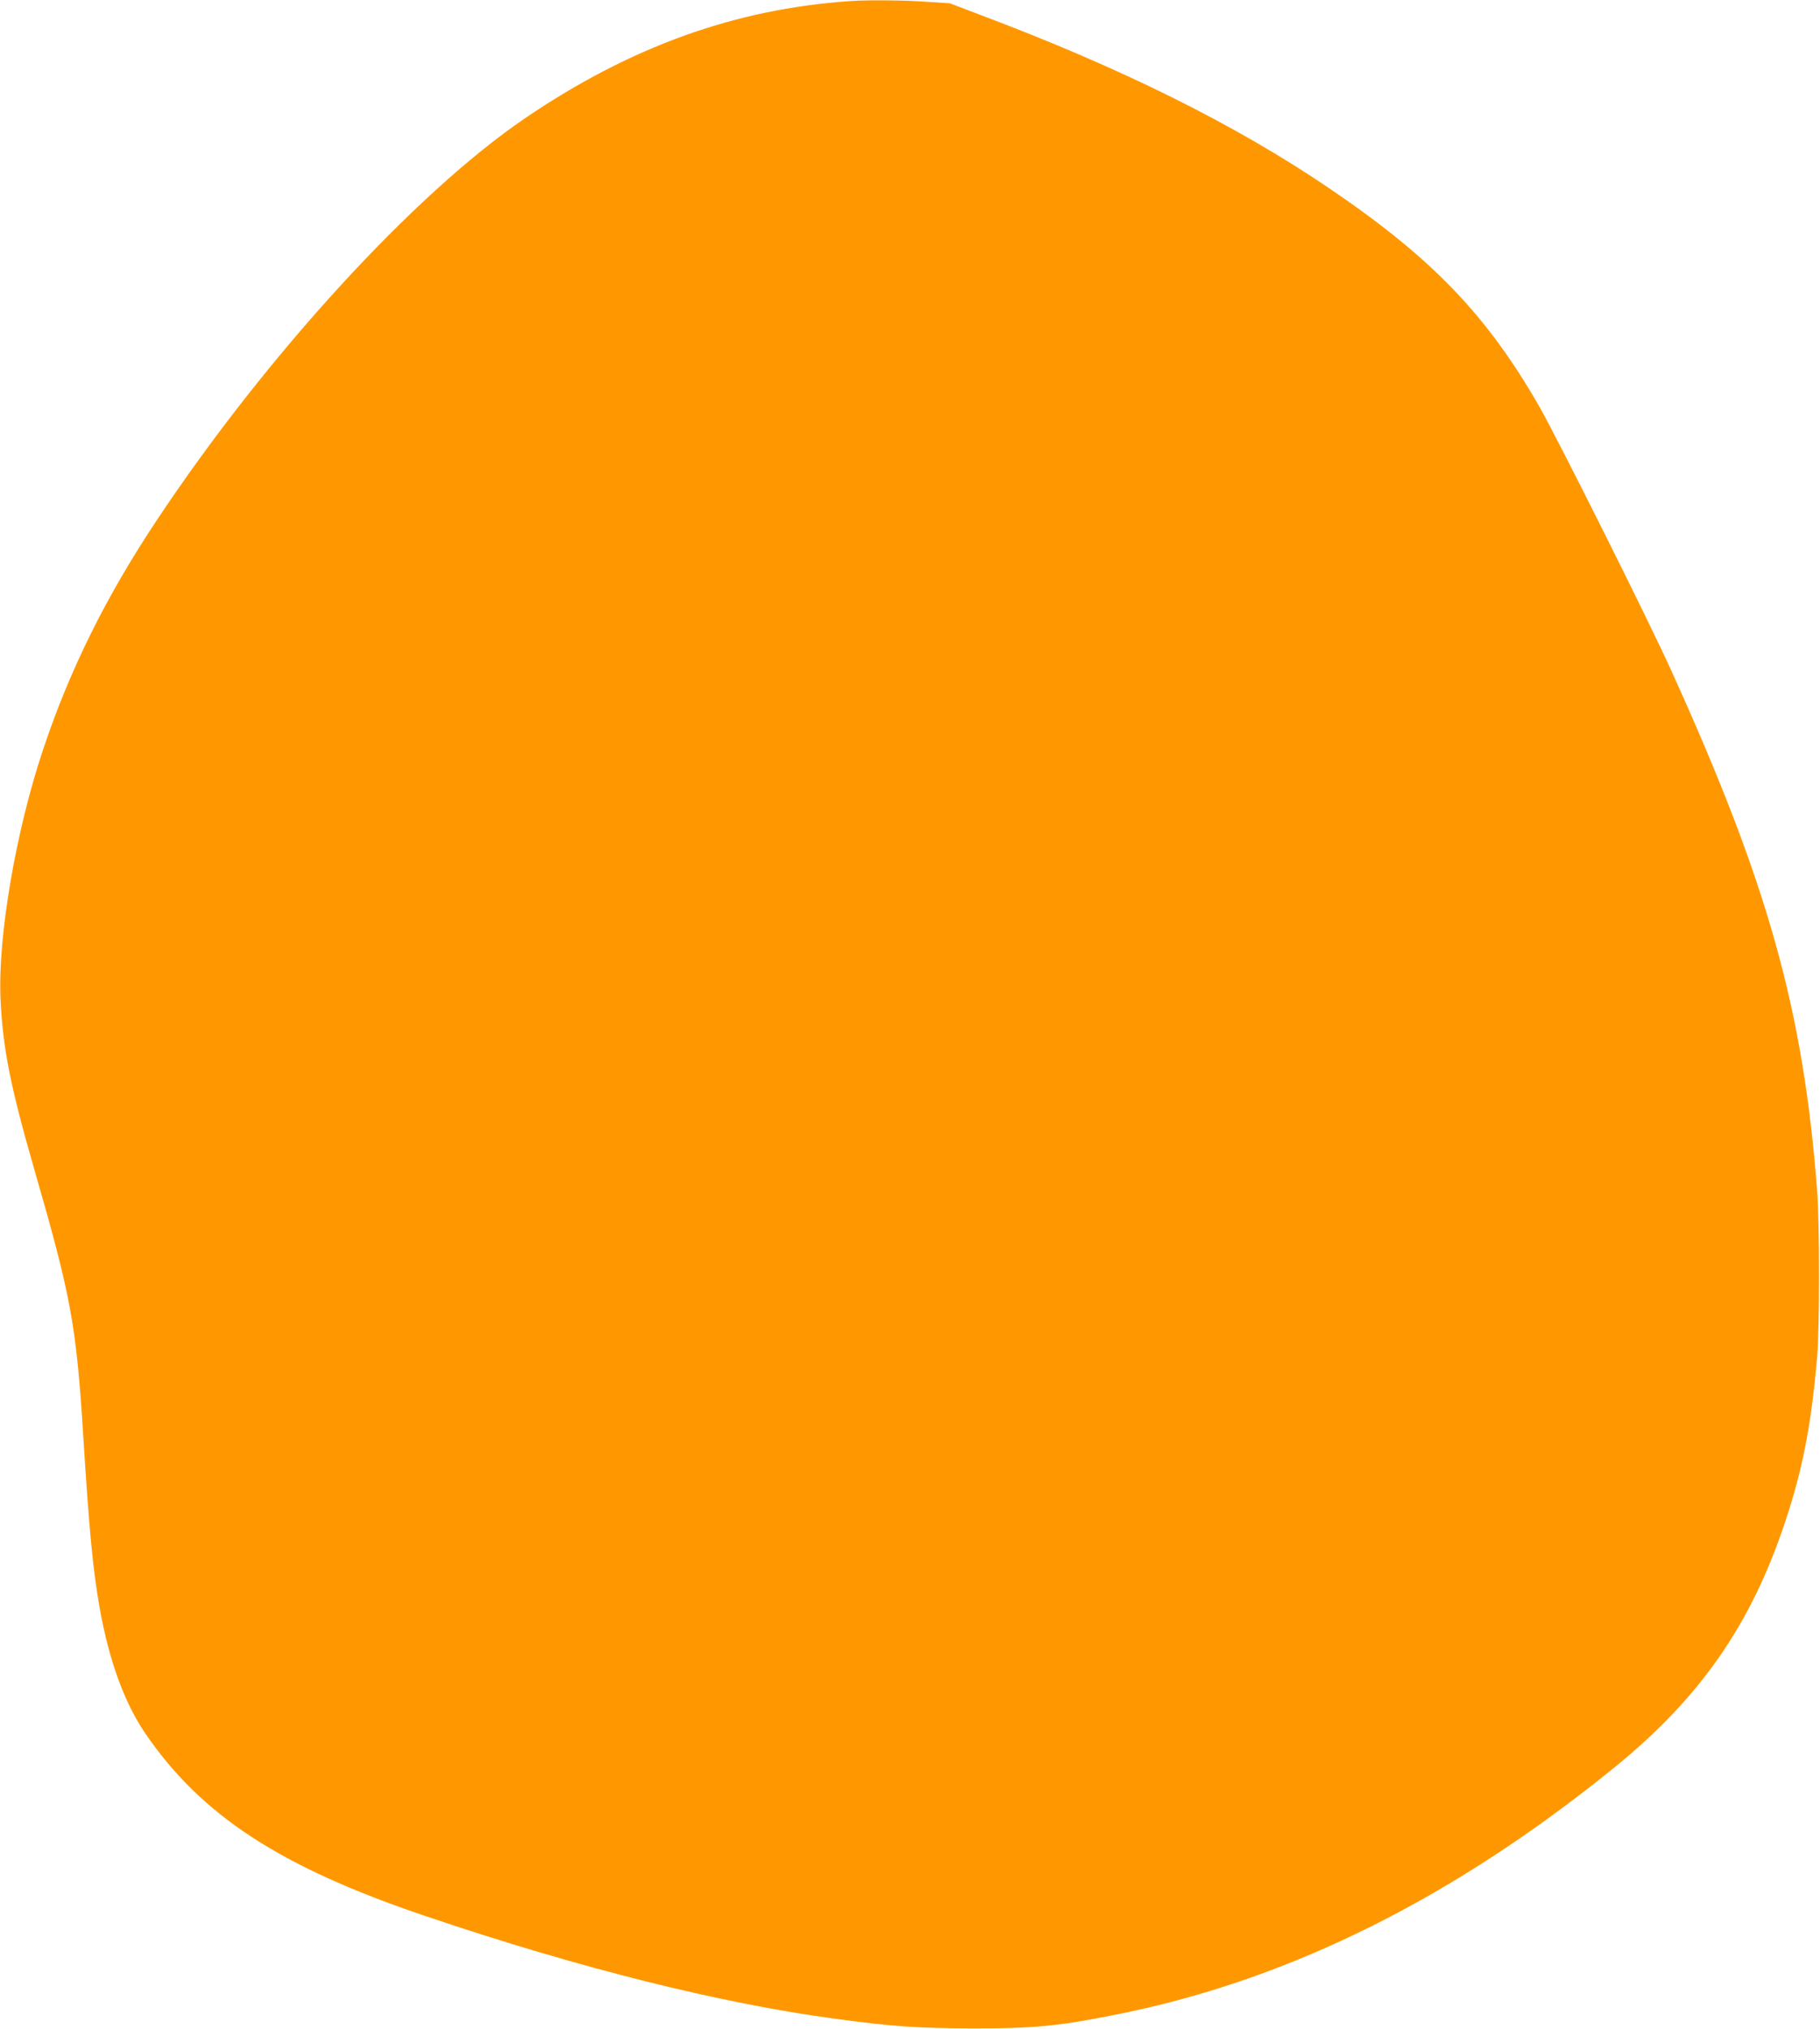 <?xml version="1.0" standalone="no"?>
<!DOCTYPE svg PUBLIC "-//W3C//DTD SVG 20010904//EN"
 "http://www.w3.org/TR/2001/REC-SVG-20010904/DTD/svg10.dtd">
<svg version="1.0" xmlns="http://www.w3.org/2000/svg"
 width="1148pt" height="1280pt" viewBox="0 0 1148 1280"
 preserveAspectRatio="xMidYMid meet">
<g transform="translate(0,1280) scale(0.1,-0.1)"
fill="#ff9800" stroke="none">
<path d="M5360 12793 c-726 -50 -1387 -289 -2050 -740 -694 -473 -1625 -1488
-2317 -2528 -325 -488 -554 -951 -722 -1455 -172 -516 -284 -1173 -268 -1565
14 -314 61 -552 213 -1080 232 -803 265 -979 309 -1680 38 -609 62 -853 105
-1095 59 -327 155 -589 284 -780 354 -520 853 -846 1768 -1155 969 -328 1860
-551 2590 -649 356 -48 515 -59 858 -60 402 -1 558 15 949 95 1068 219 2093
731 3101 1548 543 441 864 901 1080 1551 110 330 165 612 202 1040 16 188 16
835 0 1050 -88 1142 -309 1934 -920 3280 -141 313 -717 1463 -832 1665 -332
579 -679 939 -1325 1377 -597 405 -1315 761 -2212 1098 l-181 69 -152 10
c-139 10 -370 12 -480 4z"/>
</g>
</svg>
